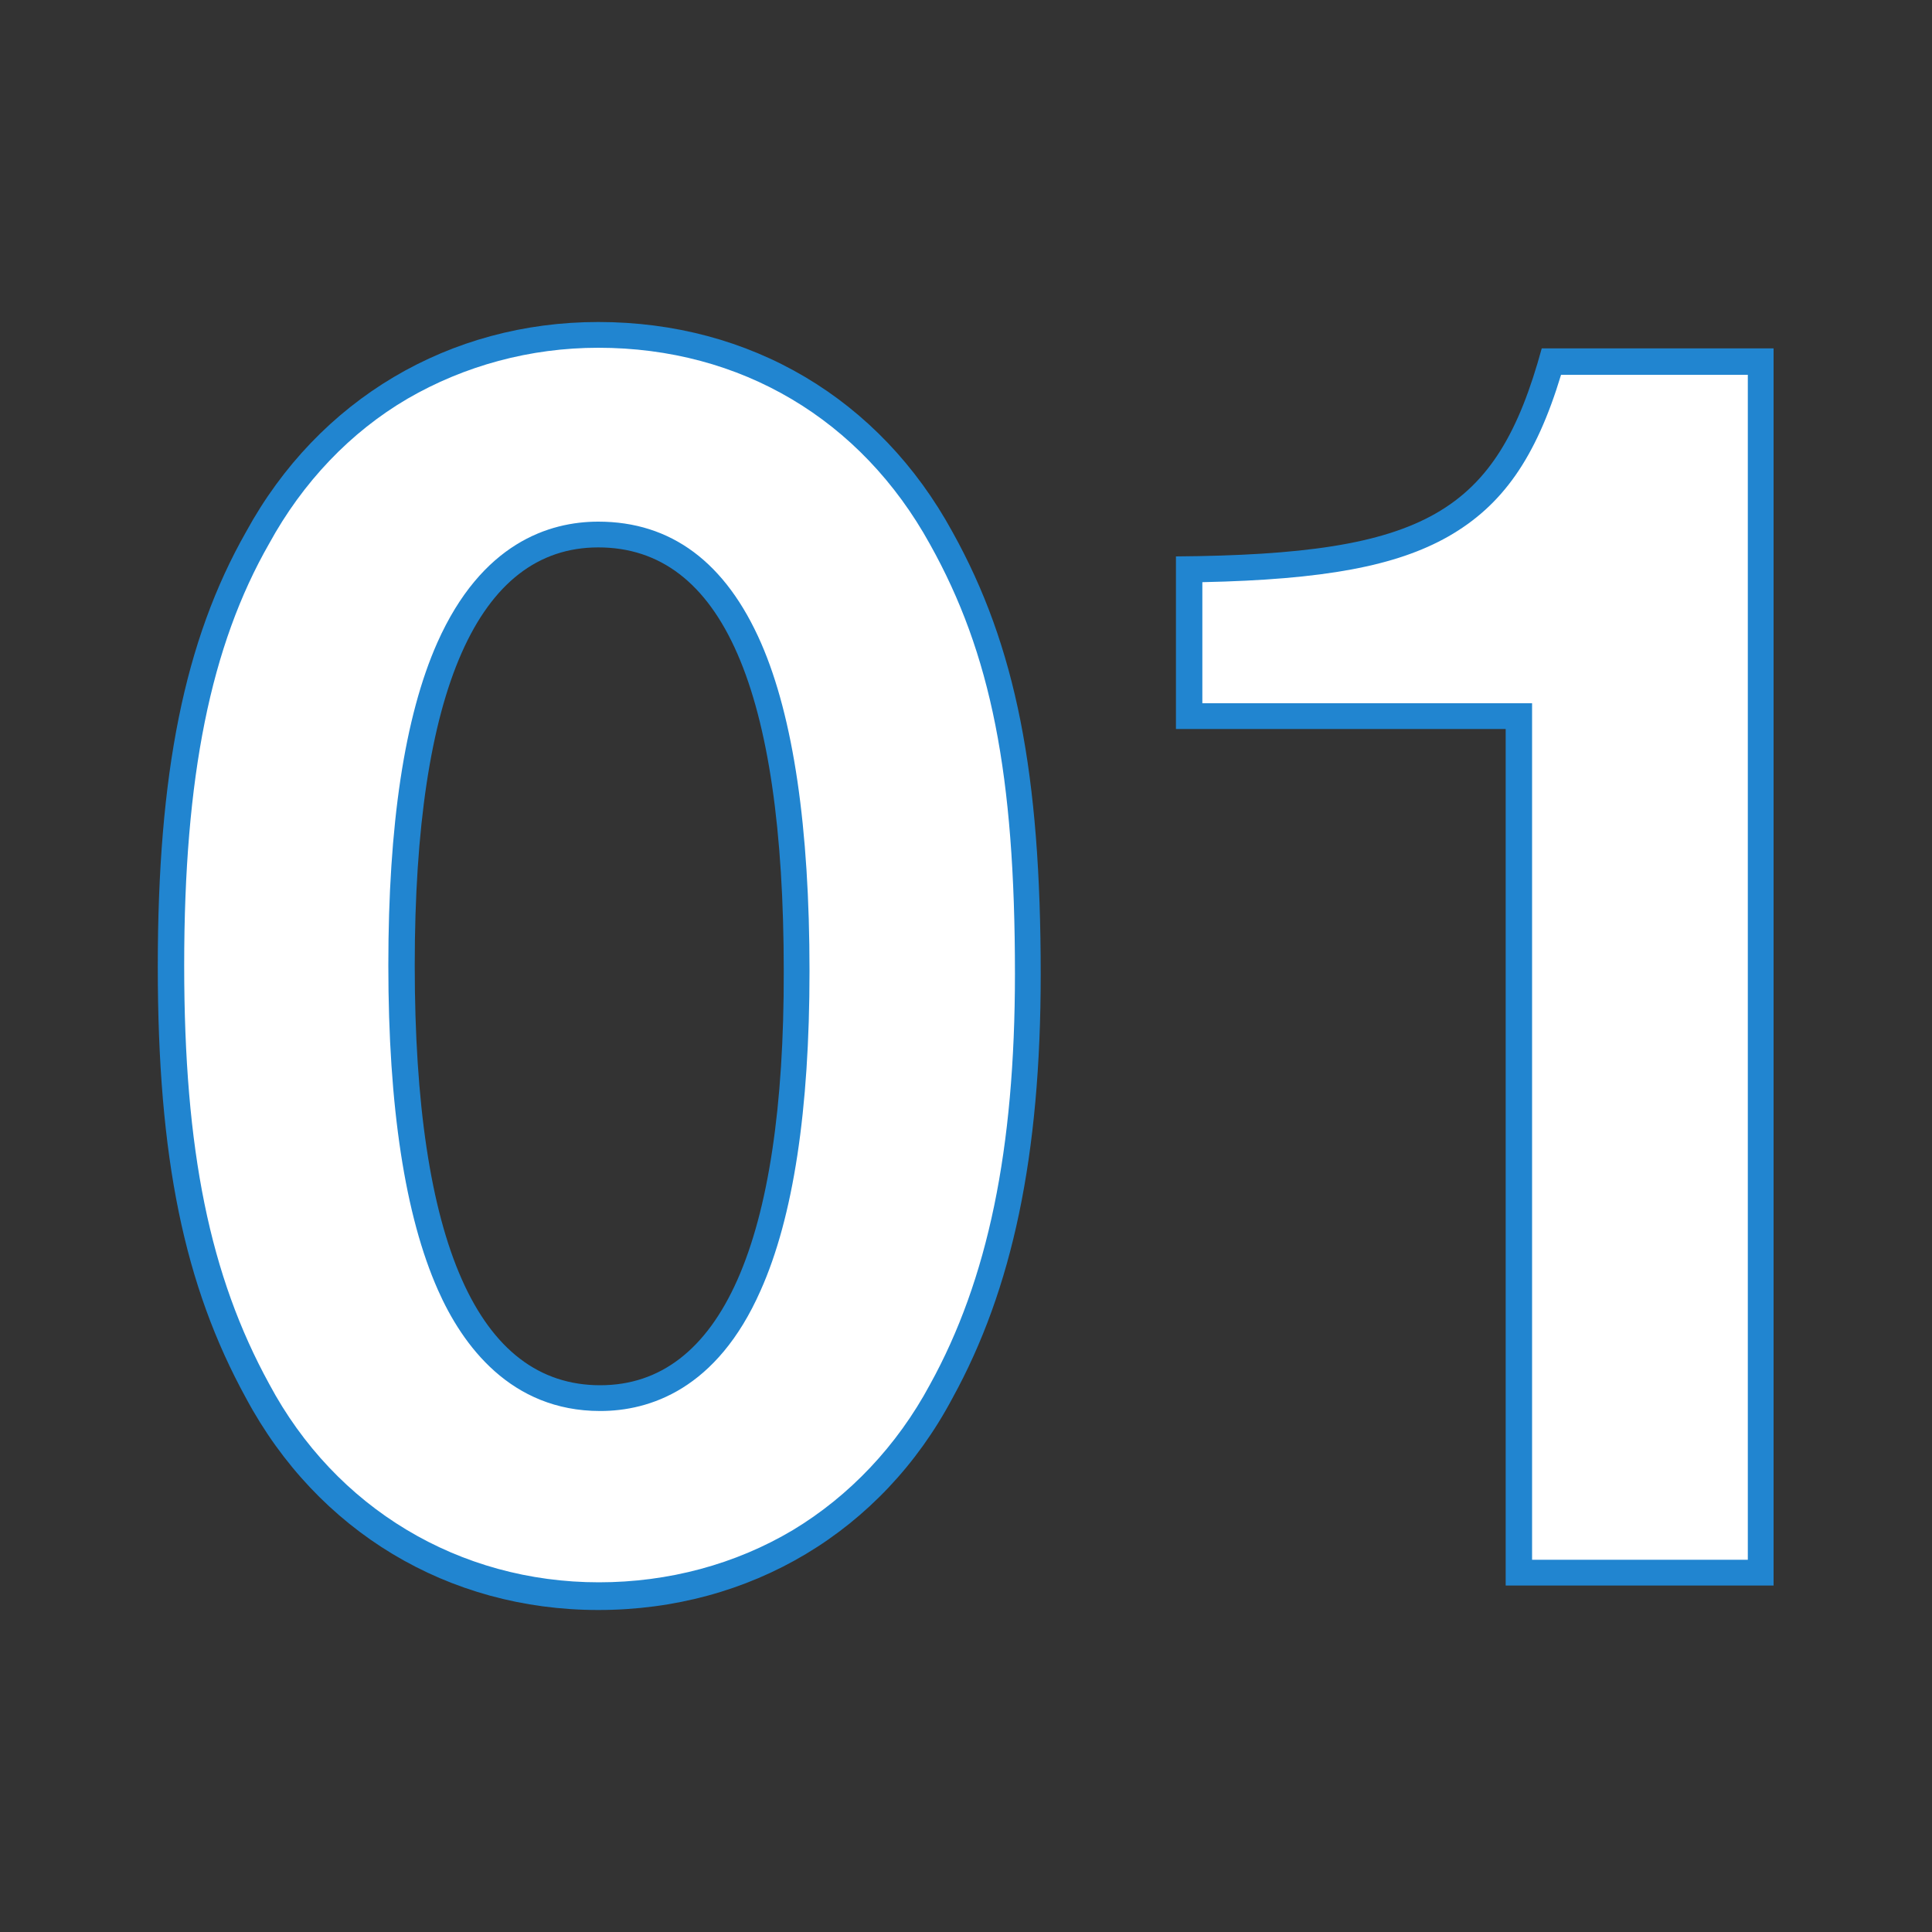 <?xml version="1.0" encoding="utf-8"?>
<!-- Generator: Adobe Illustrator 27.3.1, SVG Export Plug-In . SVG Version: 6.00 Build 0)  -->
<svg version="1.1" id="レイヤー_1" xmlns="http://www.w3.org/2000/svg" xmlns:xlink="http://www.w3.org/1999/xlink" x="0px"
	 y="0px" viewBox="0 0 300 300" style="enable-background:new 0 0 300 300;" xml:space="preserve">
<rect x="0" y="0" width="300" height="300" fill="#333333" stroke="none"/>
<style type="text/css">
	.st0{fill:#FFFFFF;}
	.st1{fill:#2185D0;}
	.st2{fill:none;}
</style>
<g>
	<g>
		<path class="st0" d="M92.9,248c-22.5,0-42.3-11.9-52.9-31.8c-9.4-17.1-13.4-36.9-13.4-66c0-29.7,4.1-50.2,13.4-66.5
			C50.8,63.8,70.6,52,92.9,52c22.8,0,42.2,11.5,53.2,31.6c9.5,17.1,13.4,36.7,13.4,67.7c0,27.6-4.3,48.2-13.4,64.8
			C135.5,236.1,115.6,248,92.9,248z M92.9,82.9c-13.9,0-30.6,11.6-30.6,66.9c0,21.7,2.5,38.4,7.5,49.6c5.2,11.7,13,17.7,23.4,17.7
			c25.3,0,30.6-36.1,30.6-66.4C123.8,105.7,113.4,82.9,92.9,82.9z"/>
		<path class="st1" d="M92.9,54c22.1,0,40.8,11.1,51.5,30.5c9.5,17,13.2,35.7,13.2,66.7c0,27.3-4.2,47.5-13.2,63.8l0,0l0,0
			c-5.1,9.5-12.5,17.3-21.3,22.6c-8.9,5.3-19.3,8.1-30.1,8.1c-21.7,0-40.9-11.5-51.2-30.8c-9.2-16.8-13.2-36.2-13.2-65
			c0-29.3,4.1-49.6,13.2-65.5l0,0l0,0c5.2-9.5,12.6-17.3,21.5-22.5C72.1,56.8,82.3,54,92.9,54 M93.2,219.1c7.6,0,18.1-3.3,24.9-18.7
			c5.1-11.4,7.6-28.1,7.6-49.6c0-22.3-2.5-39.4-7.5-50.9c-5.5-12.6-14-18.9-25.3-18.9c-7.6,0-18.1,3.3-25,18.8
			c-5.1,11.5-7.6,28.3-7.6,50.1c0,22,2.6,38.9,7.7,50.4C71.8,208.9,79.3,219.1,93.2,219.1 M92.9,50c-23,0-43.4,11.9-54.7,32.6
			c-9.6,16.9-13.7,37.6-13.7,67.5c0,29.7,4.1,49.5,13.7,67C49.3,237.8,69.6,250,92.9,250c23.6,0,44-12.2,55-32.9
			c9.3-16.9,13.7-37.6,13.7-65.8c0-31.1-3.8-50.9-13.7-68.7C136.6,61.9,116.5,50,92.9,50L92.9,50z M93.2,215.1
			c-18.9,0-28.8-22.1-28.8-65.2c0-42.8,9.9-64.9,28.5-64.9c19.2,0,28.8,22.1,28.8,65.8C121.8,192.9,111.9,215.1,93.2,215.1
			L93.2,215.1z"/>
	</g>
	<g>
		<path class="st0" d="M235.9,244.2v-133h-51.2V88.4c37.1-0.5,49.1-7.4,56.3-32.3h32.5v188.1H235.9z"/>
		<path class="st1" d="M271.4,58.1v184.1h-33.5v-129v-4h-4h-47.2V90.4c18.9-0.4,30.1-2.5,38.2-7.1c8.4-4.8,13.6-12.2,17.5-25.1
			H271.4 M275.5,54.1h-36.1c-7,25.6-18,32-56.8,32.3v26.8h51.2v133h41.6V54.1L275.5,54.1z"/>
	</g>
</g>
<g>
	<rect class="st2" width="300" height="300"/>
</g>
</svg>
